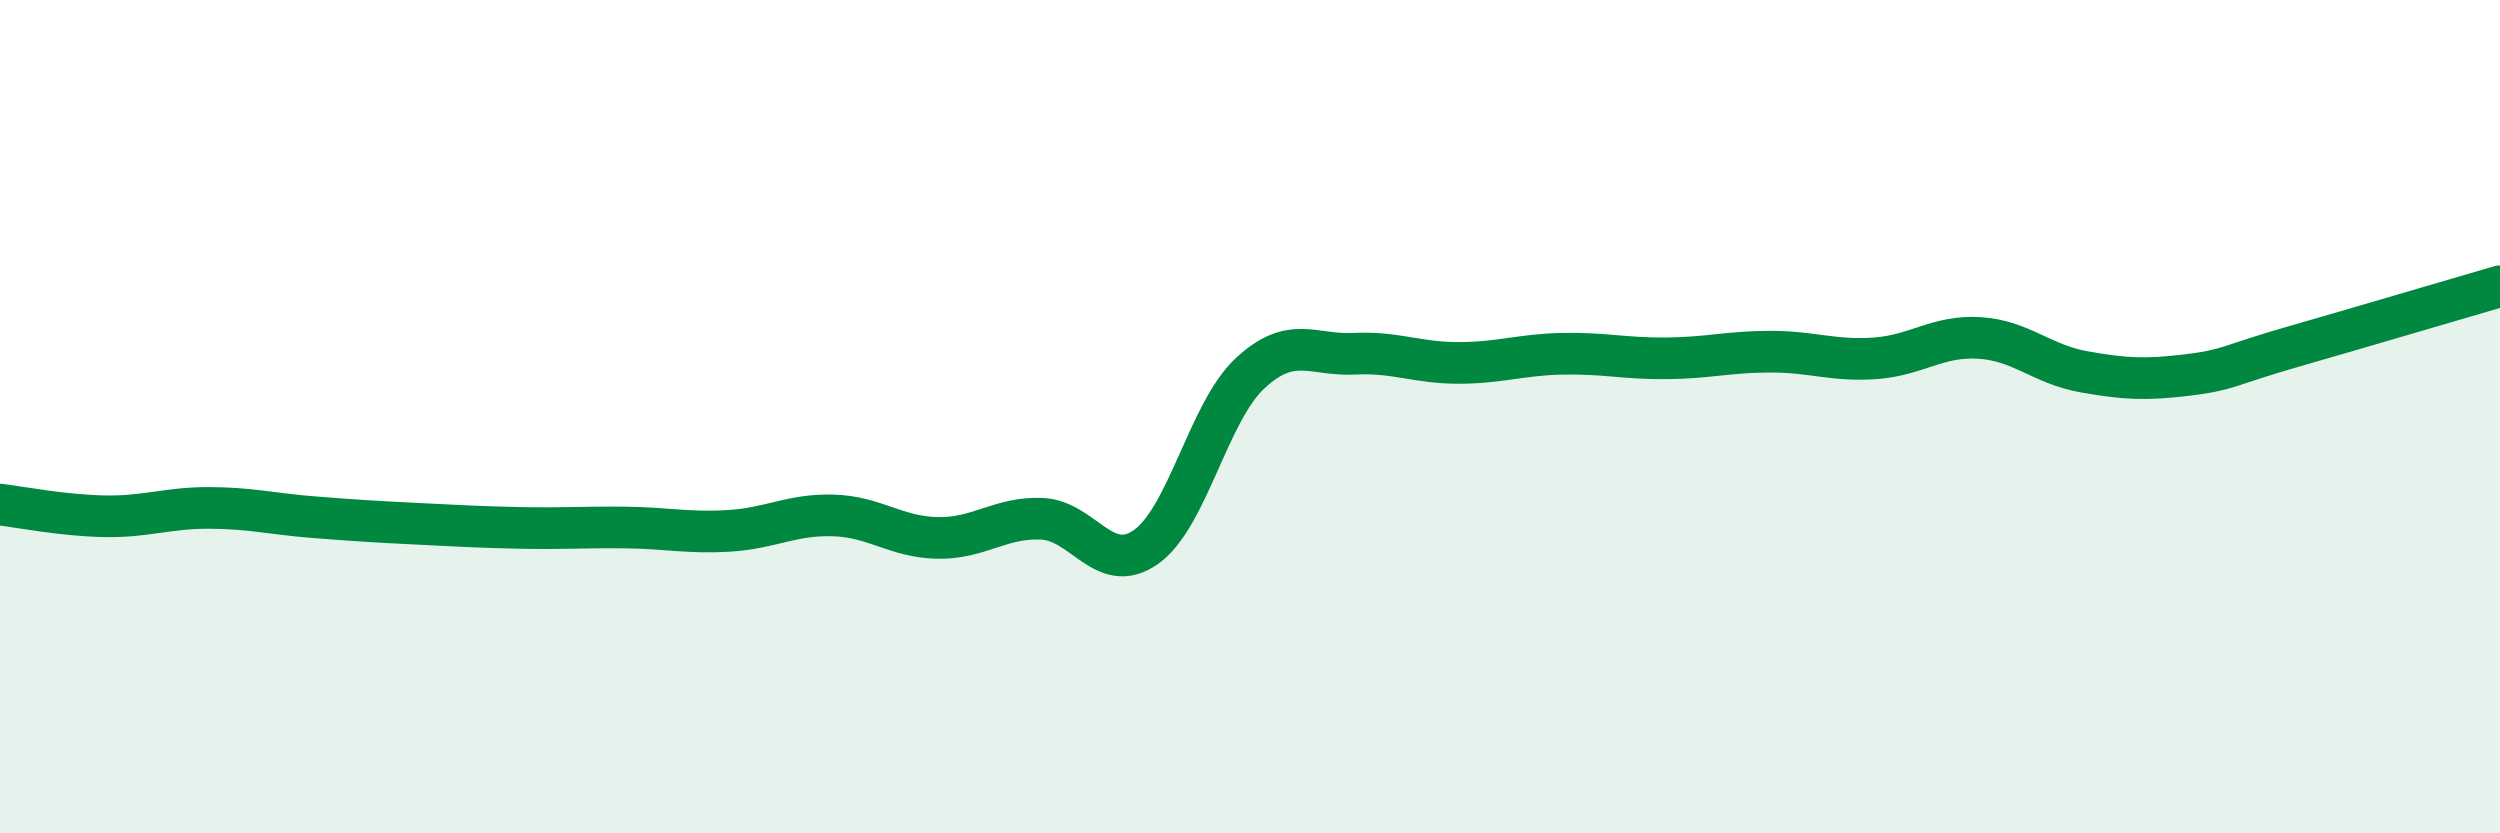 
    <svg width="60" height="20" viewBox="0 0 60 20" xmlns="http://www.w3.org/2000/svg">
      <path
        d="M 0,12.11 C 0.5,12.17 1.5,12.37 2.5,12.39 C 3.5,12.41 4,12.19 5,12.19 C 6,12.19 6.5,12.33 7.5,12.41 C 8.5,12.49 9,12.52 10,12.57 C 11,12.62 11.5,12.65 12.5,12.67 C 13.5,12.69 14,12.65 15,12.66 C 16,12.67 16.5,12.8 17.5,12.74 C 18.5,12.68 19,12.34 20,12.37 C 21,12.4 21.5,12.89 22.5,12.91 C 23.5,12.93 24,12.41 25,12.45 C 26,12.49 26.5,13.83 27.5,13.13 C 28.5,12.43 29,9.89 30,8.96 C 31,8.03 31.5,8.54 32.5,8.49 C 33.5,8.44 34,8.71 35,8.71 C 36,8.71 36.5,8.51 37.5,8.49 C 38.5,8.47 39,8.61 40,8.6 C 41,8.59 41.5,8.44 42.5,8.44 C 43.5,8.44 44,8.67 45,8.6 C 46,8.53 46.5,8.05 47.5,8.11 C 48.5,8.17 49,8.74 50,8.92 C 51,9.1 51.5,9.12 52.5,9 C 53.5,8.88 53.5,8.76 55,8.33 C 56.5,7.9 59,7.16 60,6.87L60 20L0 20Z"
        fill="#008740"
        opacity="0.1"
        stroke-linecap="round"
        stroke-linejoin="round"
      />
      <path
        d="M 0,12.11 C 0.5,12.17 1.5,12.37 2.5,12.39 C 3.5,12.41 4,12.19 5,12.19 C 6,12.19 6.5,12.33 7.5,12.41 C 8.5,12.49 9,12.52 10,12.57 C 11,12.62 11.5,12.65 12.5,12.67 C 13.5,12.69 14,12.65 15,12.66 C 16,12.67 16.5,12.8 17.5,12.74 C 18.5,12.68 19,12.34 20,12.37 C 21,12.4 21.5,12.89 22.5,12.91 C 23.5,12.93 24,12.41 25,12.45 C 26,12.49 26.5,13.83 27.5,13.13 C 28.5,12.43 29,9.89 30,8.96 C 31,8.03 31.5,8.54 32.5,8.49 C 33.5,8.44 34,8.71 35,8.71 C 36,8.71 36.5,8.51 37.5,8.49 C 38.5,8.47 39,8.61 40,8.6 C 41,8.59 41.5,8.44 42.5,8.44 C 43.5,8.44 44,8.67 45,8.6 C 46,8.53 46.5,8.05 47.5,8.11 C 48.5,8.17 49,8.74 50,8.92 C 51,9.1 51.5,9.12 52.5,9 C 53.5,8.88 53.5,8.76 55,8.33 C 56.5,7.9 59,7.16 60,6.87"
        stroke="#008740"
        stroke-width="1"
        fill="none"
        stroke-linecap="round"
        stroke-linejoin="round"
      />
    </svg>
  